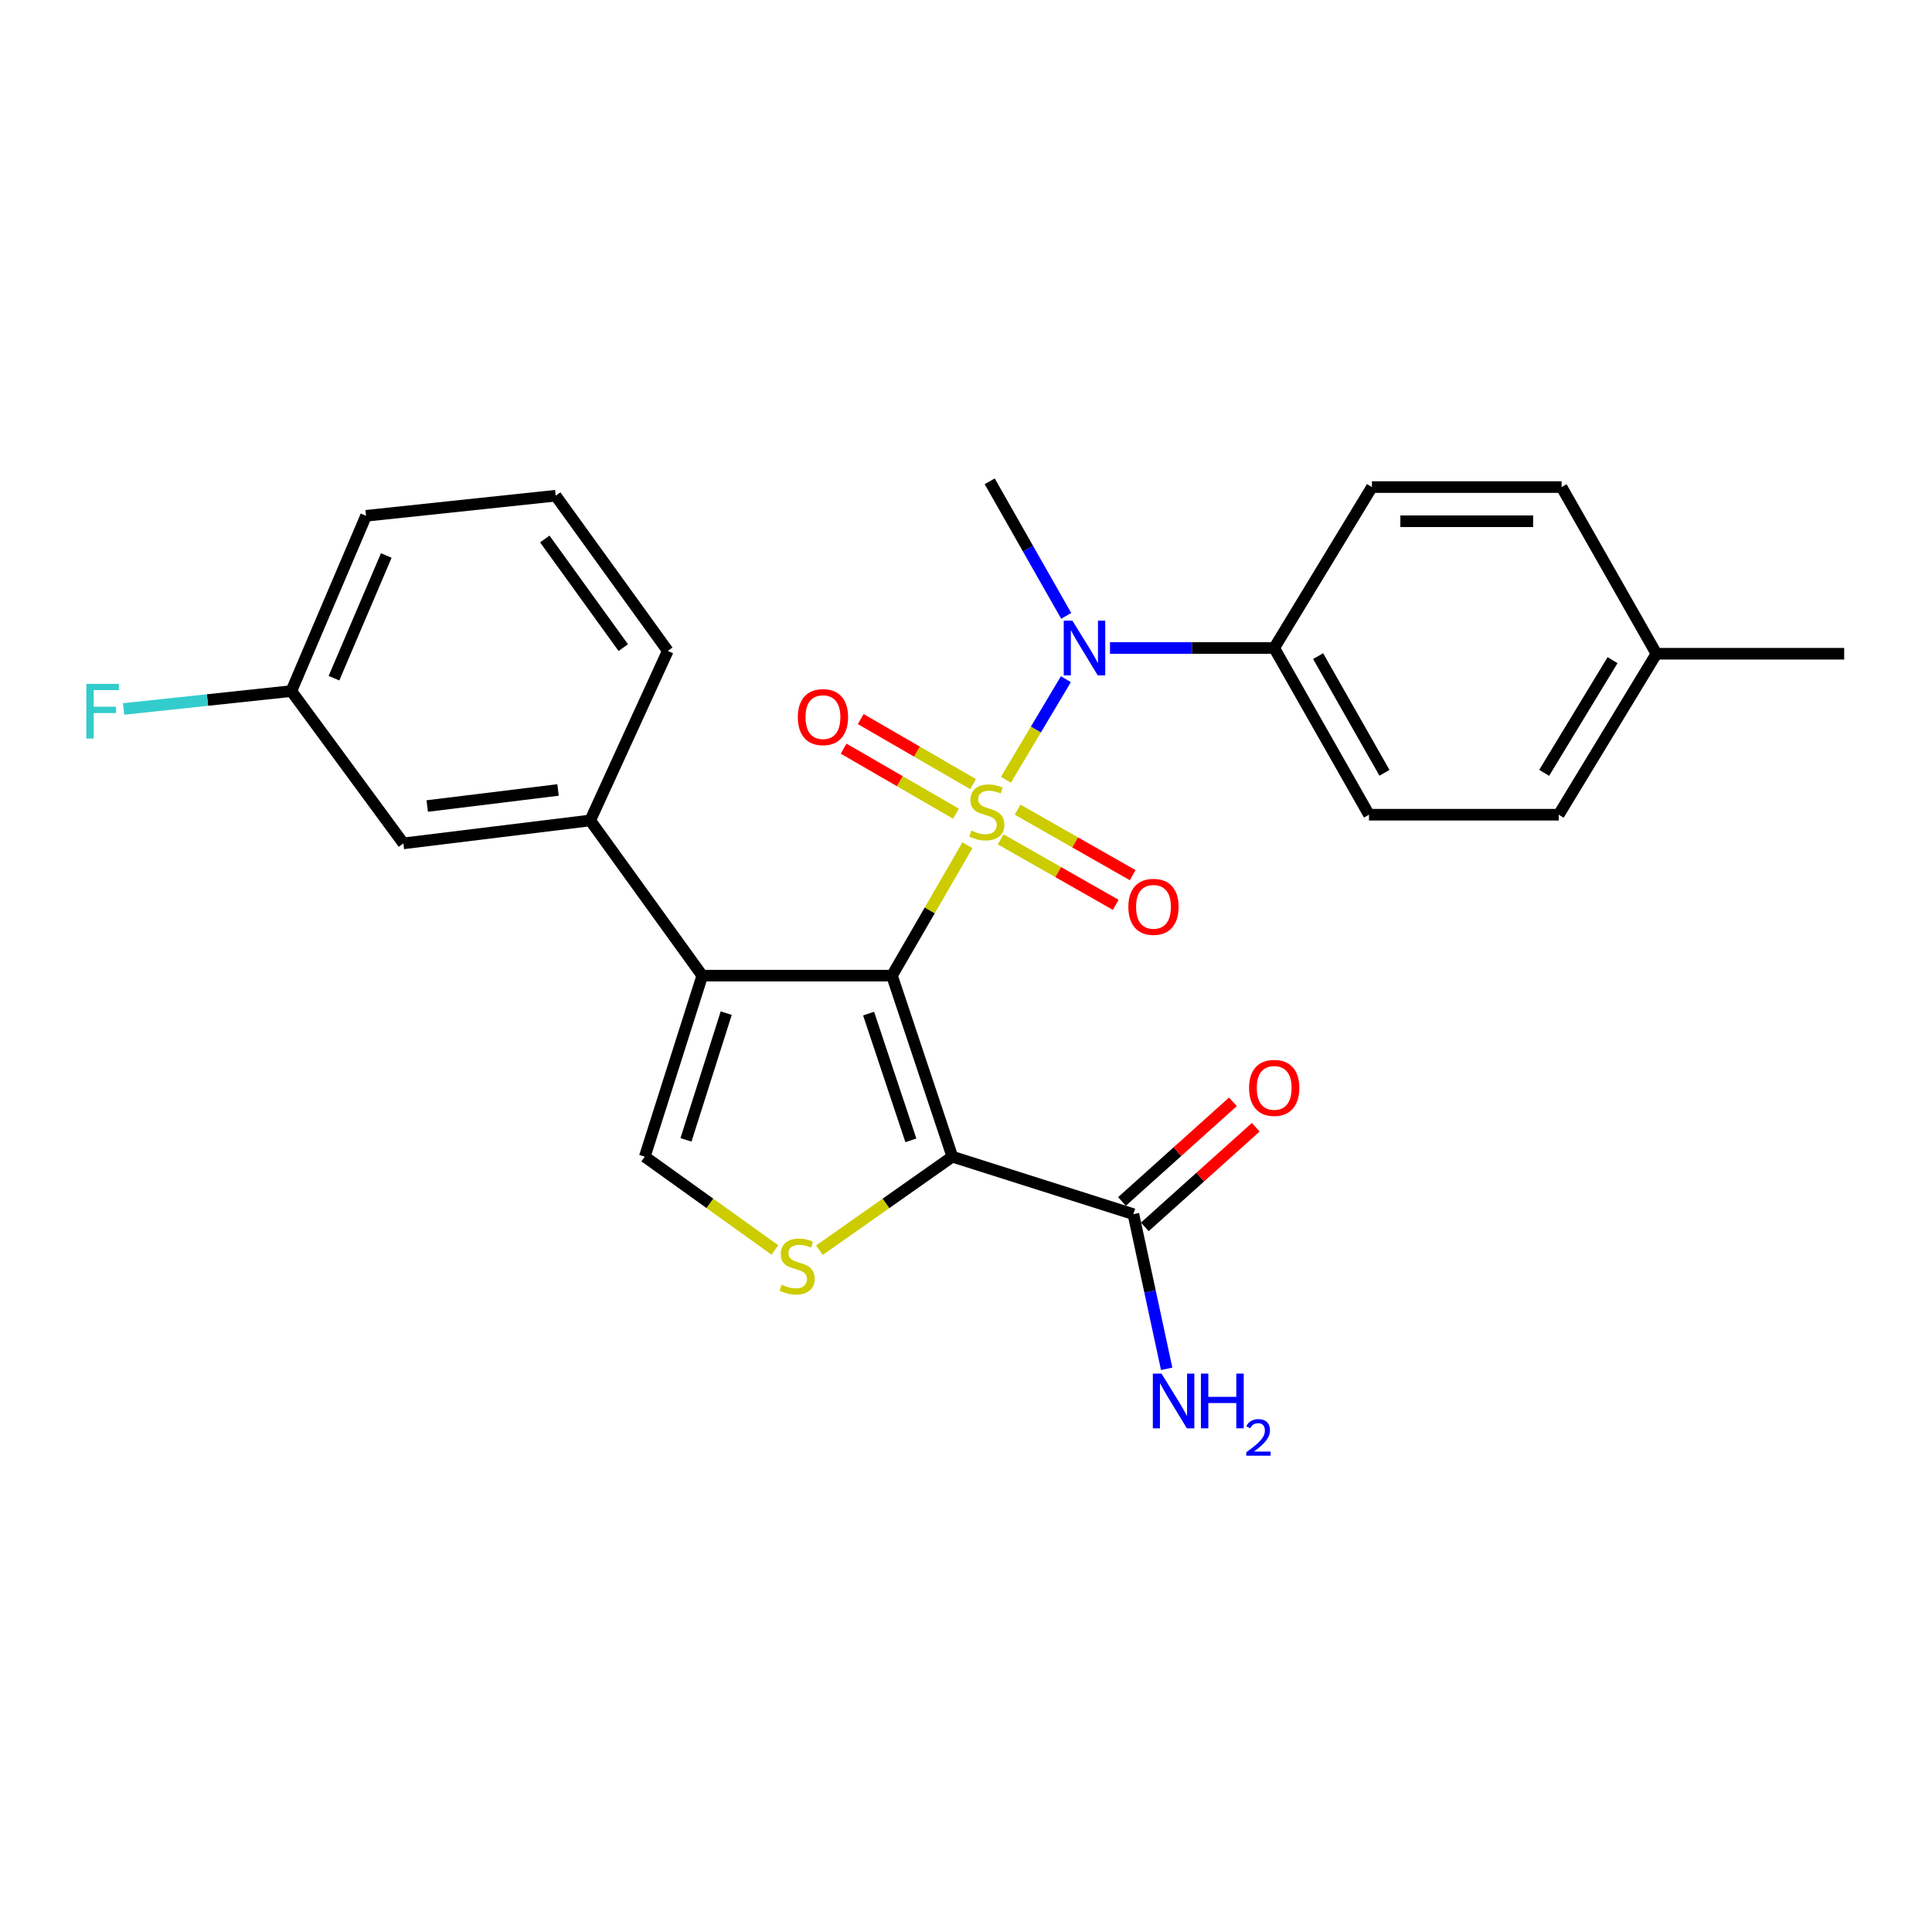 <?xml version='1.0' encoding='iso-8859-1'?>
<svg version='1.1' baseProfile='full'
              xmlns='http://www.w3.org/2000/svg'
                      xmlns:rdkit='http://www.rdkit.org/xml'
                      xmlns:xlink='http://www.w3.org/1999/xlink'
                  xml:space='preserve'
width='1000px' height='1000px' viewBox='0 0 1000 1000'>
<!-- END OF HEADER -->
<rect style='opacity:1.0;fill:#FFFFFF;stroke:none' width='1000' height='1000' x='0' y='0'> </rect>
<path class='bond-0' d='M 500.743,437.511 L 481.212,471.252' style='fill:none;fill-rule:evenodd;stroke:#CCCC00;stroke-width:6px;stroke-linecap:butt;stroke-linejoin:miter;stroke-opacity:1' />
<path class='bond-0' d='M 481.212,471.252 L 461.681,504.993' style='fill:none;fill-rule:evenodd;stroke:#000000;stroke-width:6px;stroke-linecap:butt;stroke-linejoin:miter;stroke-opacity:1' />
<path class='bond-4' d='M 520.667,403.593 L 536.185,377.573' style='fill:none;fill-rule:evenodd;stroke:#CCCC00;stroke-width:6px;stroke-linecap:butt;stroke-linejoin:miter;stroke-opacity:1' />
<path class='bond-4' d='M 536.185,377.573 L 551.703,351.553' style='fill:none;fill-rule:evenodd;stroke:#0000FF;stroke-width:6px;stroke-linecap:butt;stroke-linejoin:miter;stroke-opacity:1' />
<path class='bond-8' d='M 517.96,434.449 L 547.738,451.401' style='fill:none;fill-rule:evenodd;stroke:#CCCC00;stroke-width:6px;stroke-linecap:butt;stroke-linejoin:miter;stroke-opacity:1' />
<path class='bond-8' d='M 547.738,451.401 L 577.516,468.354' style='fill:none;fill-rule:evenodd;stroke:#FF0000;stroke-width:6px;stroke-linecap:butt;stroke-linejoin:miter;stroke-opacity:1' />
<path class='bond-8' d='M 526.711,419.077 L 556.489,436.03' style='fill:none;fill-rule:evenodd;stroke:#CCCC00;stroke-width:6px;stroke-linecap:butt;stroke-linejoin:miter;stroke-opacity:1' />
<path class='bond-8' d='M 556.489,436.03 L 586.267,452.983' style='fill:none;fill-rule:evenodd;stroke:#FF0000;stroke-width:6px;stroke-linecap:butt;stroke-linejoin:miter;stroke-opacity:1' />
<path class='bond-9' d='M 503.674,405.854 L 474.592,389.023' style='fill:none;fill-rule:evenodd;stroke:#CCCC00;stroke-width:6px;stroke-linecap:butt;stroke-linejoin:miter;stroke-opacity:1' />
<path class='bond-9' d='M 474.592,389.023 L 445.509,372.192' style='fill:none;fill-rule:evenodd;stroke:#FF0000;stroke-width:6px;stroke-linecap:butt;stroke-linejoin:miter;stroke-opacity:1' />
<path class='bond-9' d='M 494.815,421.163 L 465.732,404.332' style='fill:none;fill-rule:evenodd;stroke:#CCCC00;stroke-width:6px;stroke-linecap:butt;stroke-linejoin:miter;stroke-opacity:1' />
<path class='bond-9' d='M 465.732,404.332 L 436.649,387.501' style='fill:none;fill-rule:evenodd;stroke:#FF0000;stroke-width:6px;stroke-linecap:butt;stroke-linejoin:miter;stroke-opacity:1' />
<path class='bond-1' d='M 461.681,504.993 L 492.929,598.697' style='fill:none;fill-rule:evenodd;stroke:#000000;stroke-width:6px;stroke-linecap:butt;stroke-linejoin:miter;stroke-opacity:1' />
<path class='bond-1' d='M 449.589,524.644 L 471.463,590.237' style='fill:none;fill-rule:evenodd;stroke:#000000;stroke-width:6px;stroke-linecap:butt;stroke-linejoin:miter;stroke-opacity:1' />
<path class='bond-2' d='M 461.681,504.993 L 363.496,504.993' style='fill:none;fill-rule:evenodd;stroke:#000000;stroke-width:6px;stroke-linecap:butt;stroke-linejoin:miter;stroke-opacity:1' />
<path class='bond-3' d='M 492.929,598.697 L 458.527,622.905' style='fill:none;fill-rule:evenodd;stroke:#000000;stroke-width:6px;stroke-linecap:butt;stroke-linejoin:miter;stroke-opacity:1' />
<path class='bond-3' d='M 458.527,622.905 L 424.125,647.112' style='fill:none;fill-rule:evenodd;stroke:#CCCC00;stroke-width:6px;stroke-linecap:butt;stroke-linejoin:miter;stroke-opacity:1' />
<path class='bond-6' d='M 492.929,598.697 L 586.644,628.452' style='fill:none;fill-rule:evenodd;stroke:#000000;stroke-width:6px;stroke-linecap:butt;stroke-linejoin:miter;stroke-opacity:1' />
<path class='bond-5' d='M 363.496,504.993 L 333.741,598.697' style='fill:none;fill-rule:evenodd;stroke:#000000;stroke-width:6px;stroke-linecap:butt;stroke-linejoin:miter;stroke-opacity:1' />
<path class='bond-5' d='M 375.891,524.401 L 355.063,589.995' style='fill:none;fill-rule:evenodd;stroke:#000000;stroke-width:6px;stroke-linecap:butt;stroke-linejoin:miter;stroke-opacity:1' />
<path class='bond-7' d='M 363.496,504.993 L 305.5,424.662' style='fill:none;fill-rule:evenodd;stroke:#000000;stroke-width:6px;stroke-linecap:butt;stroke-linejoin:miter;stroke-opacity:1' />
<path class='bond-26' d='M 401.083,646.98 L 367.412,622.839' style='fill:none;fill-rule:evenodd;stroke:#CCCC00;stroke-width:6px;stroke-linecap:butt;stroke-linejoin:miter;stroke-opacity:1' />
<path class='bond-26' d='M 367.412,622.839 L 333.741,598.697' style='fill:none;fill-rule:evenodd;stroke:#000000;stroke-width:6px;stroke-linecap:butt;stroke-linejoin:miter;stroke-opacity:1' />
<path class='bond-10' d='M 574.526,335.408 L 617.021,335.408' style='fill:none;fill-rule:evenodd;stroke:#0000FF;stroke-width:6px;stroke-linecap:butt;stroke-linejoin:miter;stroke-opacity:1' />
<path class='bond-10' d='M 617.021,335.408 L 659.517,335.408' style='fill:none;fill-rule:evenodd;stroke:#000000;stroke-width:6px;stroke-linecap:butt;stroke-linejoin:miter;stroke-opacity:1' />
<path class='bond-21' d='M 551.869,318.767 L 532.068,283.945' style='fill:none;fill-rule:evenodd;stroke:#0000FF;stroke-width:6px;stroke-linecap:butt;stroke-linejoin:miter;stroke-opacity:1' />
<path class='bond-21' d='M 532.068,283.945 L 512.268,249.122' style='fill:none;fill-rule:evenodd;stroke:#000000;stroke-width:6px;stroke-linecap:butt;stroke-linejoin:miter;stroke-opacity:1' />
<path class='bond-12' d='M 592.553,635.032 L 621.265,609.247' style='fill:none;fill-rule:evenodd;stroke:#000000;stroke-width:6px;stroke-linecap:butt;stroke-linejoin:miter;stroke-opacity:1' />
<path class='bond-12' d='M 621.265,609.247 L 649.977,583.461' style='fill:none;fill-rule:evenodd;stroke:#FF0000;stroke-width:6px;stroke-linecap:butt;stroke-linejoin:miter;stroke-opacity:1' />
<path class='bond-12' d='M 580.735,621.872 L 609.447,596.087' style='fill:none;fill-rule:evenodd;stroke:#000000;stroke-width:6px;stroke-linecap:butt;stroke-linejoin:miter;stroke-opacity:1' />
<path class='bond-12' d='M 609.447,596.087 L 638.159,570.302' style='fill:none;fill-rule:evenodd;stroke:#FF0000;stroke-width:6px;stroke-linecap:butt;stroke-linejoin:miter;stroke-opacity:1' />
<path class='bond-15' d='M 586.644,628.452 L 595.256,668.477' style='fill:none;fill-rule:evenodd;stroke:#000000;stroke-width:6px;stroke-linecap:butt;stroke-linejoin:miter;stroke-opacity:1' />
<path class='bond-15' d='M 595.256,668.477 L 603.868,708.502' style='fill:none;fill-rule:evenodd;stroke:#0000FF;stroke-width:6px;stroke-linecap:butt;stroke-linejoin:miter;stroke-opacity:1' />
<path class='bond-11' d='M 305.5,424.662 L 208.789,436.532' style='fill:none;fill-rule:evenodd;stroke:#000000;stroke-width:6px;stroke-linecap:butt;stroke-linejoin:miter;stroke-opacity:1' />
<path class='bond-11' d='M 288.839,408.886 L 221.141,417.196' style='fill:none;fill-rule:evenodd;stroke:#000000;stroke-width:6px;stroke-linecap:butt;stroke-linejoin:miter;stroke-opacity:1' />
<path class='bond-22' d='M 305.5,424.662 L 345.651,336.902' style='fill:none;fill-rule:evenodd;stroke:#000000;stroke-width:6px;stroke-linecap:butt;stroke-linejoin:miter;stroke-opacity:1' />
<path class='bond-13' d='M 659.517,335.408 L 708.59,421.694' style='fill:none;fill-rule:evenodd;stroke:#000000;stroke-width:6px;stroke-linecap:butt;stroke-linejoin:miter;stroke-opacity:1' />
<path class='bond-13' d='M 682.253,339.607 L 716.604,400.007' style='fill:none;fill-rule:evenodd;stroke:#000000;stroke-width:6px;stroke-linecap:butt;stroke-linejoin:miter;stroke-opacity:1' />
<path class='bond-14' d='M 659.517,335.408 L 710.103,252.11' style='fill:none;fill-rule:evenodd;stroke:#000000;stroke-width:6px;stroke-linecap:butt;stroke-linejoin:miter;stroke-opacity:1' />
<path class='bond-16' d='M 208.789,436.532 L 150.793,357.704' style='fill:none;fill-rule:evenodd;stroke:#000000;stroke-width:6px;stroke-linecap:butt;stroke-linejoin:miter;stroke-opacity:1' />
<path class='bond-18' d='M 708.59,421.694 L 806.795,421.694' style='fill:none;fill-rule:evenodd;stroke:#000000;stroke-width:6px;stroke-linecap:butt;stroke-linejoin:miter;stroke-opacity:1' />
<path class='bond-17' d='M 710.103,252.11 L 808.269,252.11' style='fill:none;fill-rule:evenodd;stroke:#000000;stroke-width:6px;stroke-linecap:butt;stroke-linejoin:miter;stroke-opacity:1' />
<path class='bond-17' d='M 724.828,269.797 L 793.544,269.797' style='fill:none;fill-rule:evenodd;stroke:#000000;stroke-width:6px;stroke-linecap:butt;stroke-linejoin:miter;stroke-opacity:1' />
<path class='bond-20' d='M 150.793,357.704 L 107.389,362.332' style='fill:none;fill-rule:evenodd;stroke:#000000;stroke-width:6px;stroke-linecap:butt;stroke-linejoin:miter;stroke-opacity:1' />
<path class='bond-20' d='M 107.389,362.332 L 63.984,366.961' style='fill:none;fill-rule:evenodd;stroke:#33CCCC;stroke-width:6px;stroke-linecap:butt;stroke-linejoin:miter;stroke-opacity:1' />
<path class='bond-28' d='M 150.793,357.704 L 189.47,266.977' style='fill:none;fill-rule:evenodd;stroke:#000000;stroke-width:6px;stroke-linecap:butt;stroke-linejoin:miter;stroke-opacity:1' />
<path class='bond-28' d='M 172.865,351.031 L 199.939,287.522' style='fill:none;fill-rule:evenodd;stroke:#000000;stroke-width:6px;stroke-linecap:butt;stroke-linejoin:miter;stroke-opacity:1' />
<path class='bond-19' d='M 808.269,252.11 L 857.362,338.376' style='fill:none;fill-rule:evenodd;stroke:#000000;stroke-width:6px;stroke-linecap:butt;stroke-linejoin:miter;stroke-opacity:1' />
<path class='bond-27' d='M 806.795,421.694 L 857.362,338.376' style='fill:none;fill-rule:evenodd;stroke:#000000;stroke-width:6px;stroke-linecap:butt;stroke-linejoin:miter;stroke-opacity:1' />
<path class='bond-27' d='M 799.26,400.019 L 834.656,341.697' style='fill:none;fill-rule:evenodd;stroke:#000000;stroke-width:6px;stroke-linecap:butt;stroke-linejoin:miter;stroke-opacity:1' />
<path class='bond-25' d='M 857.362,338.376 L 954.545,338.376' style='fill:none;fill-rule:evenodd;stroke:#000000;stroke-width:6px;stroke-linecap:butt;stroke-linejoin:miter;stroke-opacity:1' />
<path class='bond-23' d='M 345.651,336.902 L 287.626,256.571' style='fill:none;fill-rule:evenodd;stroke:#000000;stroke-width:6px;stroke-linecap:butt;stroke-linejoin:miter;stroke-opacity:1' />
<path class='bond-23' d='M 322.609,335.209 L 281.992,278.977' style='fill:none;fill-rule:evenodd;stroke:#000000;stroke-width:6px;stroke-linecap:butt;stroke-linejoin:miter;stroke-opacity:1' />
<path class='bond-24' d='M 287.626,256.571 L 189.47,266.977' style='fill:none;fill-rule:evenodd;stroke:#000000;stroke-width:6px;stroke-linecap:butt;stroke-linejoin:miter;stroke-opacity:1' />
<path  class='atom-0' d='M 502.774 429.901
Q 503.094 430.021, 504.414 430.581
Q 505.734 431.141, 507.174 431.501
Q 508.654 431.821, 510.094 431.821
Q 512.774 431.821, 514.334 430.541
Q 515.894 429.221, 515.894 426.941
Q 515.894 425.381, 515.094 424.421
Q 514.334 423.461, 513.134 422.941
Q 511.934 422.421, 509.934 421.821
Q 507.414 421.061, 505.894 420.341
Q 504.414 419.621, 503.334 418.101
Q 502.294 416.581, 502.294 414.021
Q 502.294 410.461, 504.694 408.261
Q 507.134 406.061, 511.934 406.061
Q 515.214 406.061, 518.934 407.621
L 518.014 410.701
Q 514.614 409.301, 512.054 409.301
Q 509.294 409.301, 507.774 410.461
Q 506.254 411.581, 506.294 413.541
Q 506.294 415.061, 507.054 415.981
Q 507.854 416.901, 508.974 417.421
Q 510.134 417.941, 512.054 418.541
Q 514.614 419.341, 516.134 420.141
Q 517.654 420.941, 518.734 422.581
Q 519.854 424.181, 519.854 426.941
Q 519.854 430.861, 517.214 432.981
Q 514.614 435.061, 510.254 435.061
Q 507.734 435.061, 505.814 434.501
Q 503.934 433.981, 501.694 433.061
L 502.774 429.901
' fill='#CCCC00'/>
<path  class='atom-4' d='M 404.589 664.949
Q 404.909 665.069, 406.229 665.629
Q 407.549 666.189, 408.989 666.549
Q 410.469 666.869, 411.909 666.869
Q 414.589 666.869, 416.149 665.589
Q 417.709 664.269, 417.709 661.989
Q 417.709 660.429, 416.909 659.469
Q 416.149 658.509, 414.949 657.989
Q 413.749 657.469, 411.749 656.869
Q 409.229 656.109, 407.709 655.389
Q 406.229 654.669, 405.149 653.149
Q 404.109 651.629, 404.109 649.069
Q 404.109 645.509, 406.509 643.309
Q 408.949 641.109, 413.749 641.109
Q 417.029 641.109, 420.749 642.669
L 419.829 645.749
Q 416.429 644.349, 413.869 644.349
Q 411.109 644.349, 409.589 645.509
Q 408.069 646.629, 408.109 648.589
Q 408.109 650.109, 408.869 651.029
Q 409.669 651.949, 410.789 652.469
Q 411.949 652.989, 413.869 653.589
Q 416.429 654.389, 417.949 655.189
Q 419.469 655.989, 420.549 657.629
Q 421.669 659.229, 421.669 661.989
Q 421.669 665.909, 419.029 668.029
Q 416.429 670.109, 412.069 670.109
Q 409.549 670.109, 407.629 669.549
Q 405.749 669.029, 403.509 668.109
L 404.589 664.949
' fill='#CCCC00'/>
<path  class='atom-5' d='M 555.071 321.248
L 564.351 336.248
Q 565.271 337.728, 566.751 340.408
Q 568.231 343.088, 568.311 343.248
L 568.311 321.248
L 572.071 321.248
L 572.071 349.568
L 568.191 349.568
L 558.231 333.168
Q 557.071 331.248, 555.831 329.048
Q 554.631 326.848, 554.271 326.168
L 554.271 349.568
L 550.591 349.568
L 550.591 321.248
L 555.071 321.248
' fill='#0000FF'/>
<path  class='atom-9' d='M 584.04 469.373
Q 584.04 462.573, 587.4 458.773
Q 590.76 454.973, 597.04 454.973
Q 603.32 454.973, 606.68 458.773
Q 610.04 462.573, 610.04 469.373
Q 610.04 476.253, 606.64 480.173
Q 603.24 484.053, 597.04 484.053
Q 590.8 484.053, 587.4 480.173
Q 584.04 476.293, 584.04 469.373
M 597.04 480.853
Q 601.36 480.853, 603.68 477.973
Q 606.04 475.053, 606.04 469.373
Q 606.04 463.813, 603.68 461.013
Q 601.36 458.173, 597.04 458.173
Q 592.72 458.173, 590.36 460.973
Q 588.04 463.773, 588.04 469.373
Q 588.04 475.093, 590.36 477.973
Q 592.72 480.853, 597.04 480.853
' fill='#FF0000'/>
<path  class='atom-10' d='M 412.962 371.178
Q 412.962 364.378, 416.322 360.578
Q 419.682 356.778, 425.962 356.778
Q 432.242 356.778, 435.602 360.578
Q 438.962 364.378, 438.962 371.178
Q 438.962 378.058, 435.562 381.978
Q 432.162 385.858, 425.962 385.858
Q 419.722 385.858, 416.322 381.978
Q 412.962 378.098, 412.962 371.178
M 425.962 382.658
Q 430.282 382.658, 432.602 379.778
Q 434.962 376.858, 434.962 371.178
Q 434.962 365.618, 432.602 362.818
Q 430.282 359.978, 425.962 359.978
Q 421.642 359.978, 419.282 362.778
Q 416.962 365.578, 416.962 371.178
Q 416.962 376.898, 419.282 379.778
Q 421.642 382.658, 425.962 382.658
' fill='#FF0000'/>
<path  class='atom-13' d='M 646.517 563.088
Q 646.517 556.288, 649.877 552.488
Q 653.237 548.688, 659.517 548.688
Q 665.797 548.688, 669.157 552.488
Q 672.517 556.288, 672.517 563.088
Q 672.517 569.968, 669.117 573.888
Q 665.717 577.768, 659.517 577.768
Q 653.277 577.768, 649.877 573.888
Q 646.517 570.008, 646.517 563.088
M 659.517 574.568
Q 663.837 574.568, 666.157 571.688
Q 668.517 568.768, 668.517 563.088
Q 668.517 557.528, 666.157 554.728
Q 663.837 551.888, 659.517 551.888
Q 655.197 551.888, 652.837 554.688
Q 650.517 557.488, 650.517 563.088
Q 650.517 568.808, 652.837 571.688
Q 655.197 574.568, 659.517 574.568
' fill='#FF0000'/>
<path  class='atom-16' d='M 601.187 710.974
L 610.467 725.974
Q 611.387 727.454, 612.867 730.134
Q 614.347 732.814, 614.427 732.974
L 614.427 710.974
L 618.187 710.974
L 618.187 739.294
L 614.307 739.294
L 604.347 722.894
Q 603.187 720.974, 601.947 718.774
Q 600.747 716.574, 600.387 715.894
L 600.387 739.294
L 596.707 739.294
L 596.707 710.974
L 601.187 710.974
' fill='#0000FF'/>
<path  class='atom-16' d='M 621.587 710.974
L 625.427 710.974
L 625.427 723.014
L 639.907 723.014
L 639.907 710.974
L 643.747 710.974
L 643.747 739.294
L 639.907 739.294
L 639.907 726.214
L 625.427 726.214
L 625.427 739.294
L 621.587 739.294
L 621.587 710.974
' fill='#0000FF'/>
<path  class='atom-16' d='M 645.119 738.3
Q 645.806 736.532, 647.443 735.555
Q 649.079 734.552, 651.35 734.552
Q 654.175 734.552, 655.759 736.083
Q 657.343 737.614, 657.343 740.333
Q 657.343 743.105, 655.283 745.692
Q 653.251 748.28, 649.027 751.342
L 657.659 751.342
L 657.659 753.454
L 645.067 753.454
L 645.067 751.685
Q 648.551 749.204, 650.611 747.356
Q 652.696 745.508, 653.699 743.844
Q 654.703 742.181, 654.703 740.465
Q 654.703 738.67, 653.805 737.667
Q 652.907 736.664, 651.35 736.664
Q 649.845 736.664, 648.842 737.271
Q 647.839 737.878, 647.126 739.224
L 645.119 738.3
' fill='#0000FF'/>
<path  class='atom-21' d='M 44.689 353.96
L 61.529 353.96
L 61.529 357.2
L 48.489 357.2
L 48.489 365.8
L 60.089 365.8
L 60.089 369.08
L 48.489 369.08
L 48.489 382.28
L 44.689 382.28
L 44.689 353.96
' fill='#33CCCC'/>
</svg>
